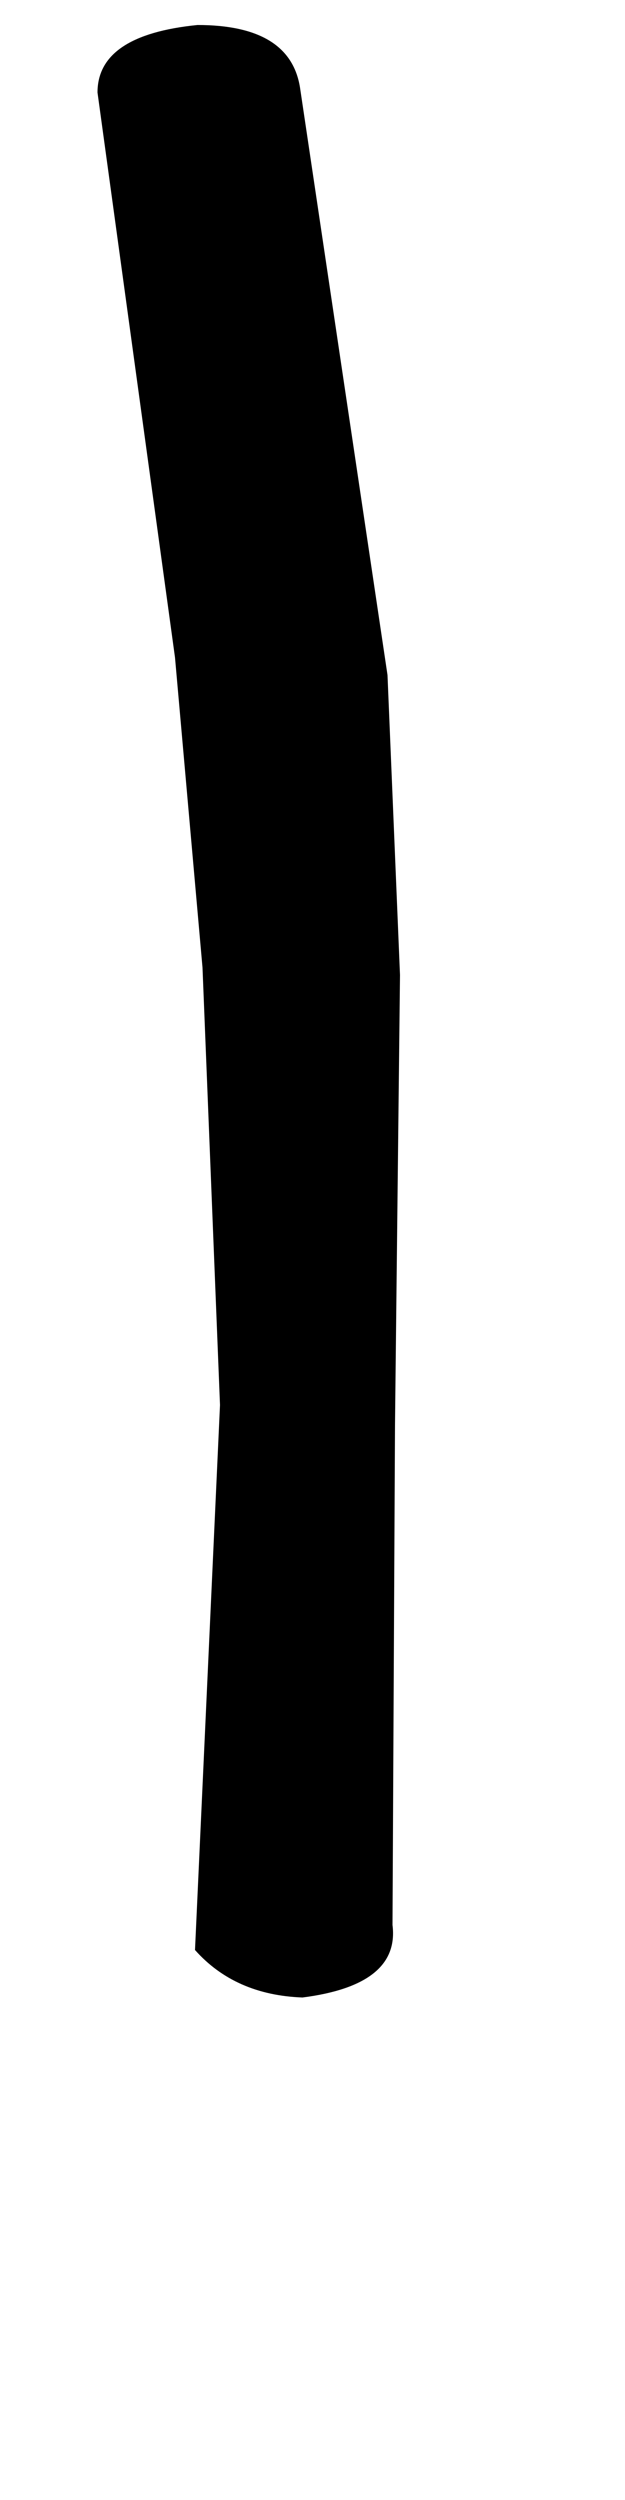 <!-- Generated by IcoMoon.io -->
<svg version="1.1" xmlns="http://www.w3.org/2000/svg" width="8" height="32" viewBox="0 0 8 32">
<title>quotedblbase</title>
<path d="M5.024 24.64q0.096 0.768-1.152 0.928-0.864-0.032-1.376-0.608l0.32-6.976-0.224-5.6-0.352-3.968-0.992-7.232q0-0.736 1.28-0.864 1.184 0 1.312 0.8l1.12 7.52 0.16 3.84-0.064 5.76z"></path>
</svg>
